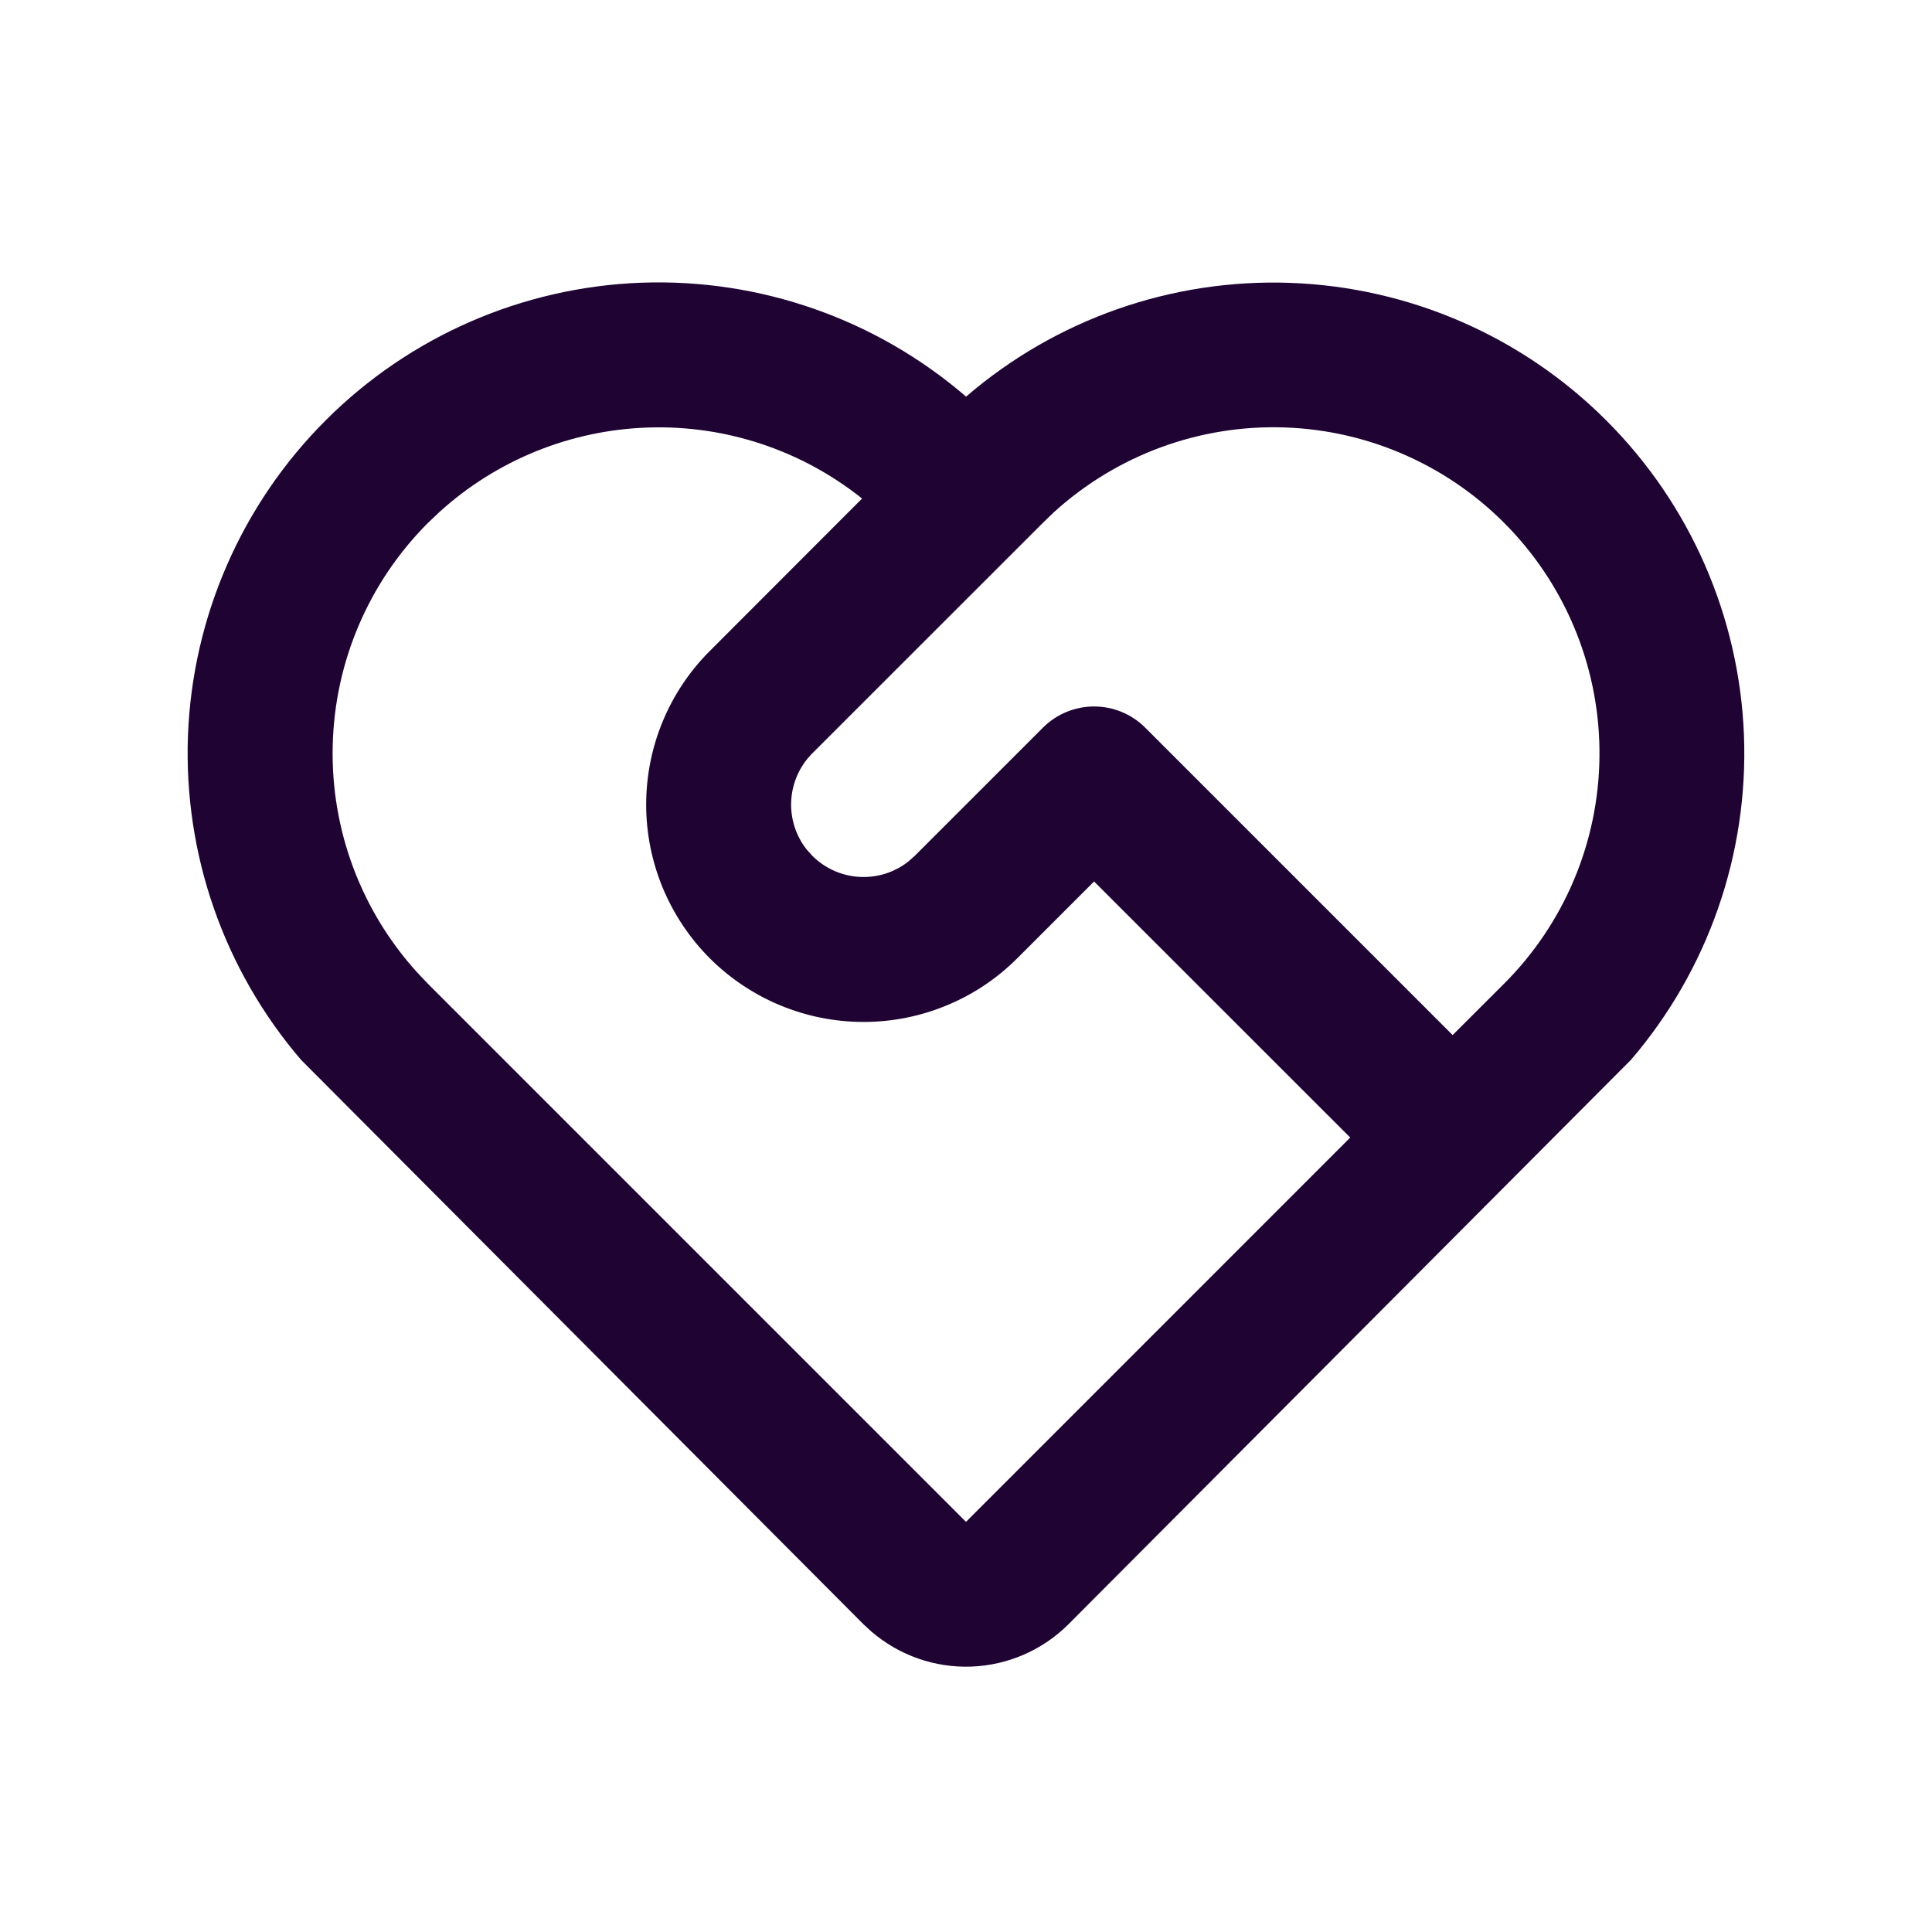 <svg width="24" height="24" viewBox="0 0 24 24" fill="none" xmlns="http://www.w3.org/2000/svg">
<path d="M4.045 5.222C5.089 4.178 6.489 3.567 7.965 3.512C9.441 3.458 10.882 3.963 12.001 4.927C13.118 3.965 14.558 3.46 16.032 3.514C17.506 3.568 18.905 4.176 19.949 5.218C20.994 6.259 21.606 7.657 21.664 9.131C21.721 10.604 21.221 12.045 20.261 13.165L13.273 20.177C12.951 20.498 12.521 20.686 12.067 20.703C11.613 20.72 11.17 20.564 10.825 20.268L10.726 20.177L3.739 13.165C2.78 12.046 2.279 10.607 2.335 9.134C2.392 7.661 3.003 6.264 4.045 5.222V5.222ZM5.317 6.495C4.581 7.231 4.157 8.222 4.133 9.263C4.108 10.304 4.485 11.314 5.186 12.084L5.317 12.222L12 18.905L16.773 14.131L13.591 10.95L12.637 11.904C12.386 12.155 12.089 12.354 11.761 12.489C11.434 12.625 11.083 12.695 10.728 12.695C10.012 12.695 9.325 12.411 8.818 11.905C8.312 11.398 8.027 10.712 8.027 9.995C8.027 9.279 8.311 8.592 8.818 8.086L10.709 6.193C9.956 5.592 9.014 5.279 8.051 5.311C7.089 5.342 6.168 5.715 5.456 6.363L5.317 6.495V6.495ZM12.955 9.04C13.124 8.871 13.352 8.776 13.591 8.776C13.83 8.776 14.059 8.871 14.227 9.04L18.045 12.858L18.682 12.222C19.431 11.475 19.857 10.464 19.869 9.406C19.882 8.348 19.48 7.327 18.75 6.562C18.02 5.796 17.019 5.347 15.962 5.31C14.904 5.273 13.875 5.651 13.092 6.363L12.955 6.495L10.091 9.358C9.935 9.514 9.842 9.722 9.829 9.942C9.816 10.162 9.884 10.38 10.021 10.553L10.091 10.631C10.247 10.787 10.455 10.88 10.675 10.893C10.895 10.906 11.112 10.838 11.285 10.701L11.364 10.631L12.955 9.04V9.04Z" fill="#1F0433"/>
</svg>
